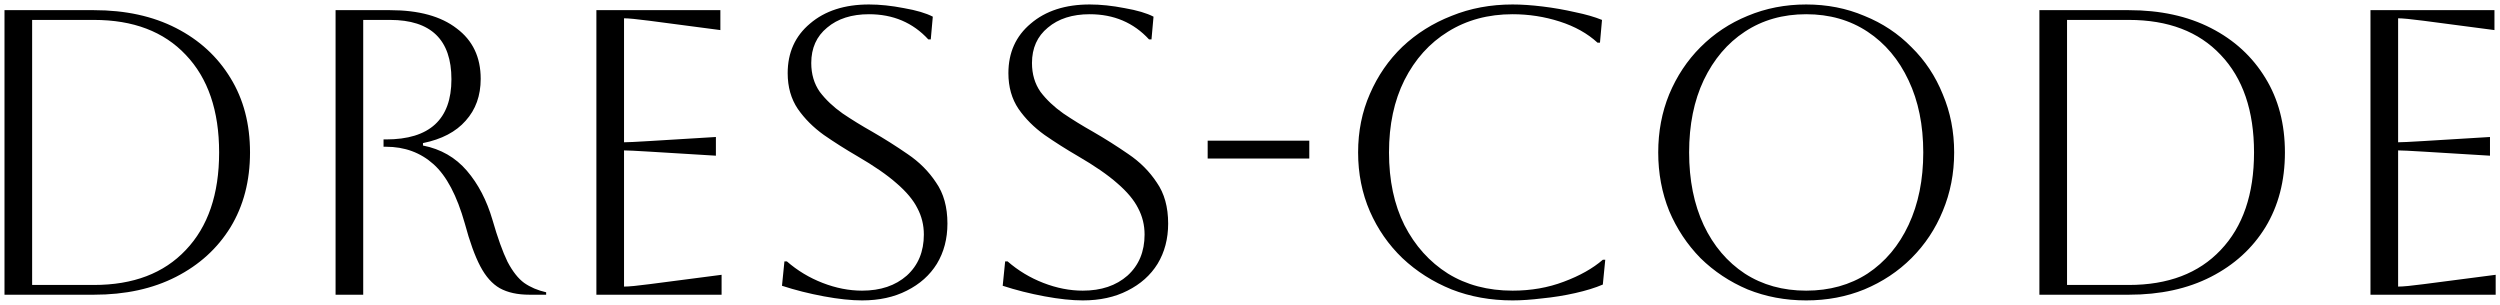 <?xml version="1.0" encoding="UTF-8"?> <svg xmlns="http://www.w3.org/2000/svg" width="492" height="60" viewBox="0 0 492 60" fill="none"><path d="M0.884 58V2H18.484C24.671 2 30.058 3.173 34.644 5.52C39.231 7.867 42.804 11.147 45.364 15.36C47.924 19.52 49.204 24.4 49.204 30C49.204 35.6 47.924 40.507 45.364 44.72C42.804 48.88 39.231 52.133 34.644 54.48C30.058 56.827 24.671 58 18.484 58H0.884ZM18.484 3.92H6.324V56.08H18.484C26.218 56.08 32.244 53.787 36.564 49.2C40.938 44.613 43.124 38.213 43.124 30C43.124 21.787 40.938 15.387 36.564 10.8C32.244 6.213 26.218 3.92 18.484 3.92ZM66.041 2H76.761C82.414 2 86.787 3.2 89.881 5.6C93.027 7.947 94.601 11.253 94.601 15.52C94.601 18.827 93.614 21.573 91.641 23.76C89.721 25.947 86.921 27.413 83.241 28.16V28.64C86.761 29.333 89.641 30.987 91.881 33.6C94.121 36.213 95.801 39.44 96.921 43.28C97.934 46.8 98.921 49.547 99.881 51.52C100.894 53.44 101.987 54.827 103.161 55.68C104.387 56.533 105.827 57.147 107.481 57.52V58H104.201C101.854 58 99.907 57.573 98.361 56.72C96.867 55.867 95.587 54.427 94.521 52.4C93.454 50.373 92.441 47.573 91.481 44C89.934 38.507 87.881 34.613 85.321 32.32C82.761 30.027 79.641 28.88 75.961 28.88H75.481V27.44H75.961C84.547 27.44 88.841 23.493 88.841 15.6C88.841 7.813 84.814 3.92 76.761 3.92H71.481V58H66.041V2ZM117.369 58V2H141.769V5.92L127.769 4.08C125.315 3.76 123.662 3.6 122.809 3.6V28C123.502 28 125.155 27.92 127.769 27.76L140.889 26.96V30.64L127.769 29.84C125.155 29.68 123.502 29.6 122.809 29.6V56.4C123.769 56.4 125.449 56.24 127.849 55.92L142.009 54.08V58H117.369ZM153.895 56.24L154.375 51.44H154.855C156.935 53.253 159.282 54.667 161.895 55.68C164.508 56.693 167.095 57.2 169.655 57.2C173.282 57.2 176.215 56.213 178.455 54.24C180.695 52.213 181.815 49.52 181.815 46.16C181.815 44.293 181.388 42.56 180.535 40.96C179.735 39.36 178.375 37.733 176.455 36.08C174.588 34.427 172.002 32.64 168.695 30.72C166.402 29.387 164.215 28 162.135 26.56C160.055 25.067 158.348 23.36 157.015 21.44C155.682 19.467 155.015 17.12 155.015 14.4C155.015 10.347 156.482 7.093 159.415 4.64C162.348 2.133 166.215 0.88 171.015 0.88C173.148 0.88 175.442 1.12 177.895 1.6C180.348 2.027 182.242 2.587 183.575 3.28L183.175 7.76H182.695C179.655 4.453 175.762 2.8 171.015 2.8C167.602 2.8 164.855 3.68 162.775 5.44C160.695 7.147 159.655 9.467 159.655 12.4C159.655 14.587 160.215 16.48 161.335 18.08C162.508 19.627 164.002 21.04 165.815 22.32C167.628 23.547 169.575 24.747 171.655 25.92C174.055 27.307 176.375 28.773 178.615 30.32C180.908 31.867 182.775 33.733 184.215 35.92C185.708 38.053 186.455 40.747 186.455 44C186.455 46.987 185.762 49.627 184.375 51.92C182.988 54.16 181.015 55.92 178.455 57.2C175.948 58.48 173.015 59.12 169.655 59.12C167.522 59.12 165.015 58.853 162.135 58.32C159.255 57.787 156.508 57.093 153.895 56.24ZM197.333 56.24L197.813 51.44H198.293C200.373 53.253 202.719 54.667 205.333 55.68C207.946 56.693 210.533 57.2 213.093 57.2C216.719 57.2 219.653 56.213 221.893 54.24C224.133 52.213 225.253 49.52 225.253 46.16C225.253 44.293 224.826 42.56 223.973 40.96C223.173 39.36 221.813 37.733 219.893 36.08C218.026 34.427 215.439 32.64 212.133 30.72C209.839 29.387 207.653 28 205.573 26.56C203.493 25.067 201.786 23.36 200.453 21.44C199.119 19.467 198.453 17.12 198.453 14.4C198.453 10.347 199.919 7.093 202.853 4.64C205.786 2.133 209.653 0.88 214.453 0.88C216.586 0.88 218.879 1.12 221.333 1.6C223.786 2.027 225.679 2.587 227.013 3.28L226.613 7.76H226.133C223.093 4.453 219.199 2.8 214.453 2.8C211.039 2.8 208.293 3.68 206.213 5.44C204.133 7.147 203.093 9.467 203.093 12.4C203.093 14.587 203.653 16.48 204.773 18.08C205.946 19.627 207.439 21.04 209.253 22.32C211.066 23.547 213.013 24.747 215.093 25.92C217.493 27.307 219.813 28.773 222.053 30.32C224.346 31.867 226.213 33.733 227.653 35.92C229.146 38.053 229.893 40.747 229.893 44C229.893 46.987 229.199 49.627 227.813 51.92C226.426 54.16 224.453 55.92 221.893 57.2C219.386 58.48 216.453 59.12 213.093 59.12C210.959 59.12 208.453 58.853 205.573 58.32C202.693 57.787 199.946 57.093 197.333 56.24ZM237.669 31.2V27.68H257.669V31.2H237.669ZM315.915 51.12L315.435 56C313.942 56.64 312.128 57.2 309.995 57.68C307.862 58.16 305.702 58.507 303.515 58.72C301.328 58.987 299.382 59.12 297.675 59.12C293.355 59.12 289.355 58.4 285.675 56.96C281.995 55.467 278.768 53.413 275.995 50.8C273.275 48.187 271.142 45.12 269.595 41.6C268.048 38.027 267.275 34.16 267.275 30C267.275 25.84 268.048 22 269.595 18.48C271.142 14.907 273.275 11.813 275.995 9.2C278.768 6.587 281.995 4.56 285.675 3.12C289.355 1.627 293.355 0.88 297.675 0.88C299.435 0.88 301.408 1.013 303.595 1.28C305.782 1.547 307.915 1.92 309.995 2.4C312.075 2.827 313.835 3.333 315.275 3.92L314.875 8.4H314.395C312.422 6.587 309.942 5.2 306.955 4.24C303.968 3.28 300.875 2.8 297.675 2.8C292.875 2.8 288.635 3.947 284.955 6.24C281.328 8.48 278.475 11.653 276.395 15.76C274.368 19.813 273.355 24.56 273.355 30C273.355 35.493 274.368 40.267 276.395 44.32C278.475 48.373 281.328 51.547 284.955 53.84C288.582 56.08 292.822 57.2 297.675 57.2C301.302 57.2 304.662 56.613 307.755 55.44C310.902 54.267 313.462 52.827 315.435 51.12H315.915ZM326.338 30C326.338 25.893 327.058 22.08 328.498 18.56C329.991 14.987 332.044 11.893 334.658 9.28C337.324 6.613 340.418 4.56 343.938 3.12C347.511 1.627 351.351 0.88 355.458 0.88C359.564 0.88 363.378 1.627 366.898 3.12C370.471 4.56 373.564 6.613 376.178 9.28C378.844 11.893 380.898 14.987 382.338 18.56C383.831 22.08 384.578 25.893 384.578 30C384.578 34.107 383.831 37.947 382.338 41.52C380.898 45.04 378.844 48.133 376.178 50.8C373.564 53.413 370.471 55.467 366.898 56.96C363.378 58.4 359.564 59.12 355.458 59.12C351.351 59.12 347.511 58.4 343.938 56.96C340.418 55.467 337.324 53.413 334.658 50.8C332.044 48.133 329.991 45.04 328.498 41.52C327.058 37.947 326.338 34.107 326.338 30ZM332.418 30C332.418 35.44 333.378 40.213 335.298 44.32C337.218 48.373 339.911 51.547 343.378 53.84C346.844 56.08 350.871 57.2 355.458 57.2C360.044 57.2 364.071 56.08 367.538 53.84C371.004 51.547 373.698 48.347 375.618 44.24C377.538 40.133 378.498 35.387 378.498 30C378.498 24.613 377.538 19.893 375.618 15.84C373.698 11.733 371.004 8.533 367.538 6.24C364.071 3.947 360.044 2.8 355.458 2.8C350.871 2.8 346.844 3.947 343.378 6.24C339.964 8.48 337.271 11.653 335.298 15.76C333.378 19.813 332.418 24.56 332.418 30ZM401.353 58V2H418.953C425.14 2 430.526 3.173 435.113 5.52C439.7 7.867 443.273 11.147 445.833 15.36C448.393 19.52 449.673 24.4 449.673 30C449.673 35.6 448.393 40.507 445.833 44.72C443.273 48.88 439.7 52.133 435.113 54.48C430.526 56.827 425.14 58 418.953 58H401.353ZM418.953 3.92H406.793V56.08H418.953C426.686 56.08 432.713 53.787 437.033 49.2C441.406 44.613 443.593 38.213 443.593 30C443.593 21.787 441.406 15.387 437.033 10.8C432.713 6.213 426.686 3.92 418.953 3.92ZM466.509 58V2H490.909V5.92L476.909 4.08C474.456 3.76 472.803 3.6 471.949 3.6V28C472.643 28 474.296 27.92 476.909 27.76L490.029 26.96V30.64L476.909 29.84C474.296 29.68 472.643 29.6 471.949 29.6V56.4C472.909 56.4 474.589 56.24 476.989 55.92L491.149 54.08V58H466.509Z" fill="black"></path></svg> 